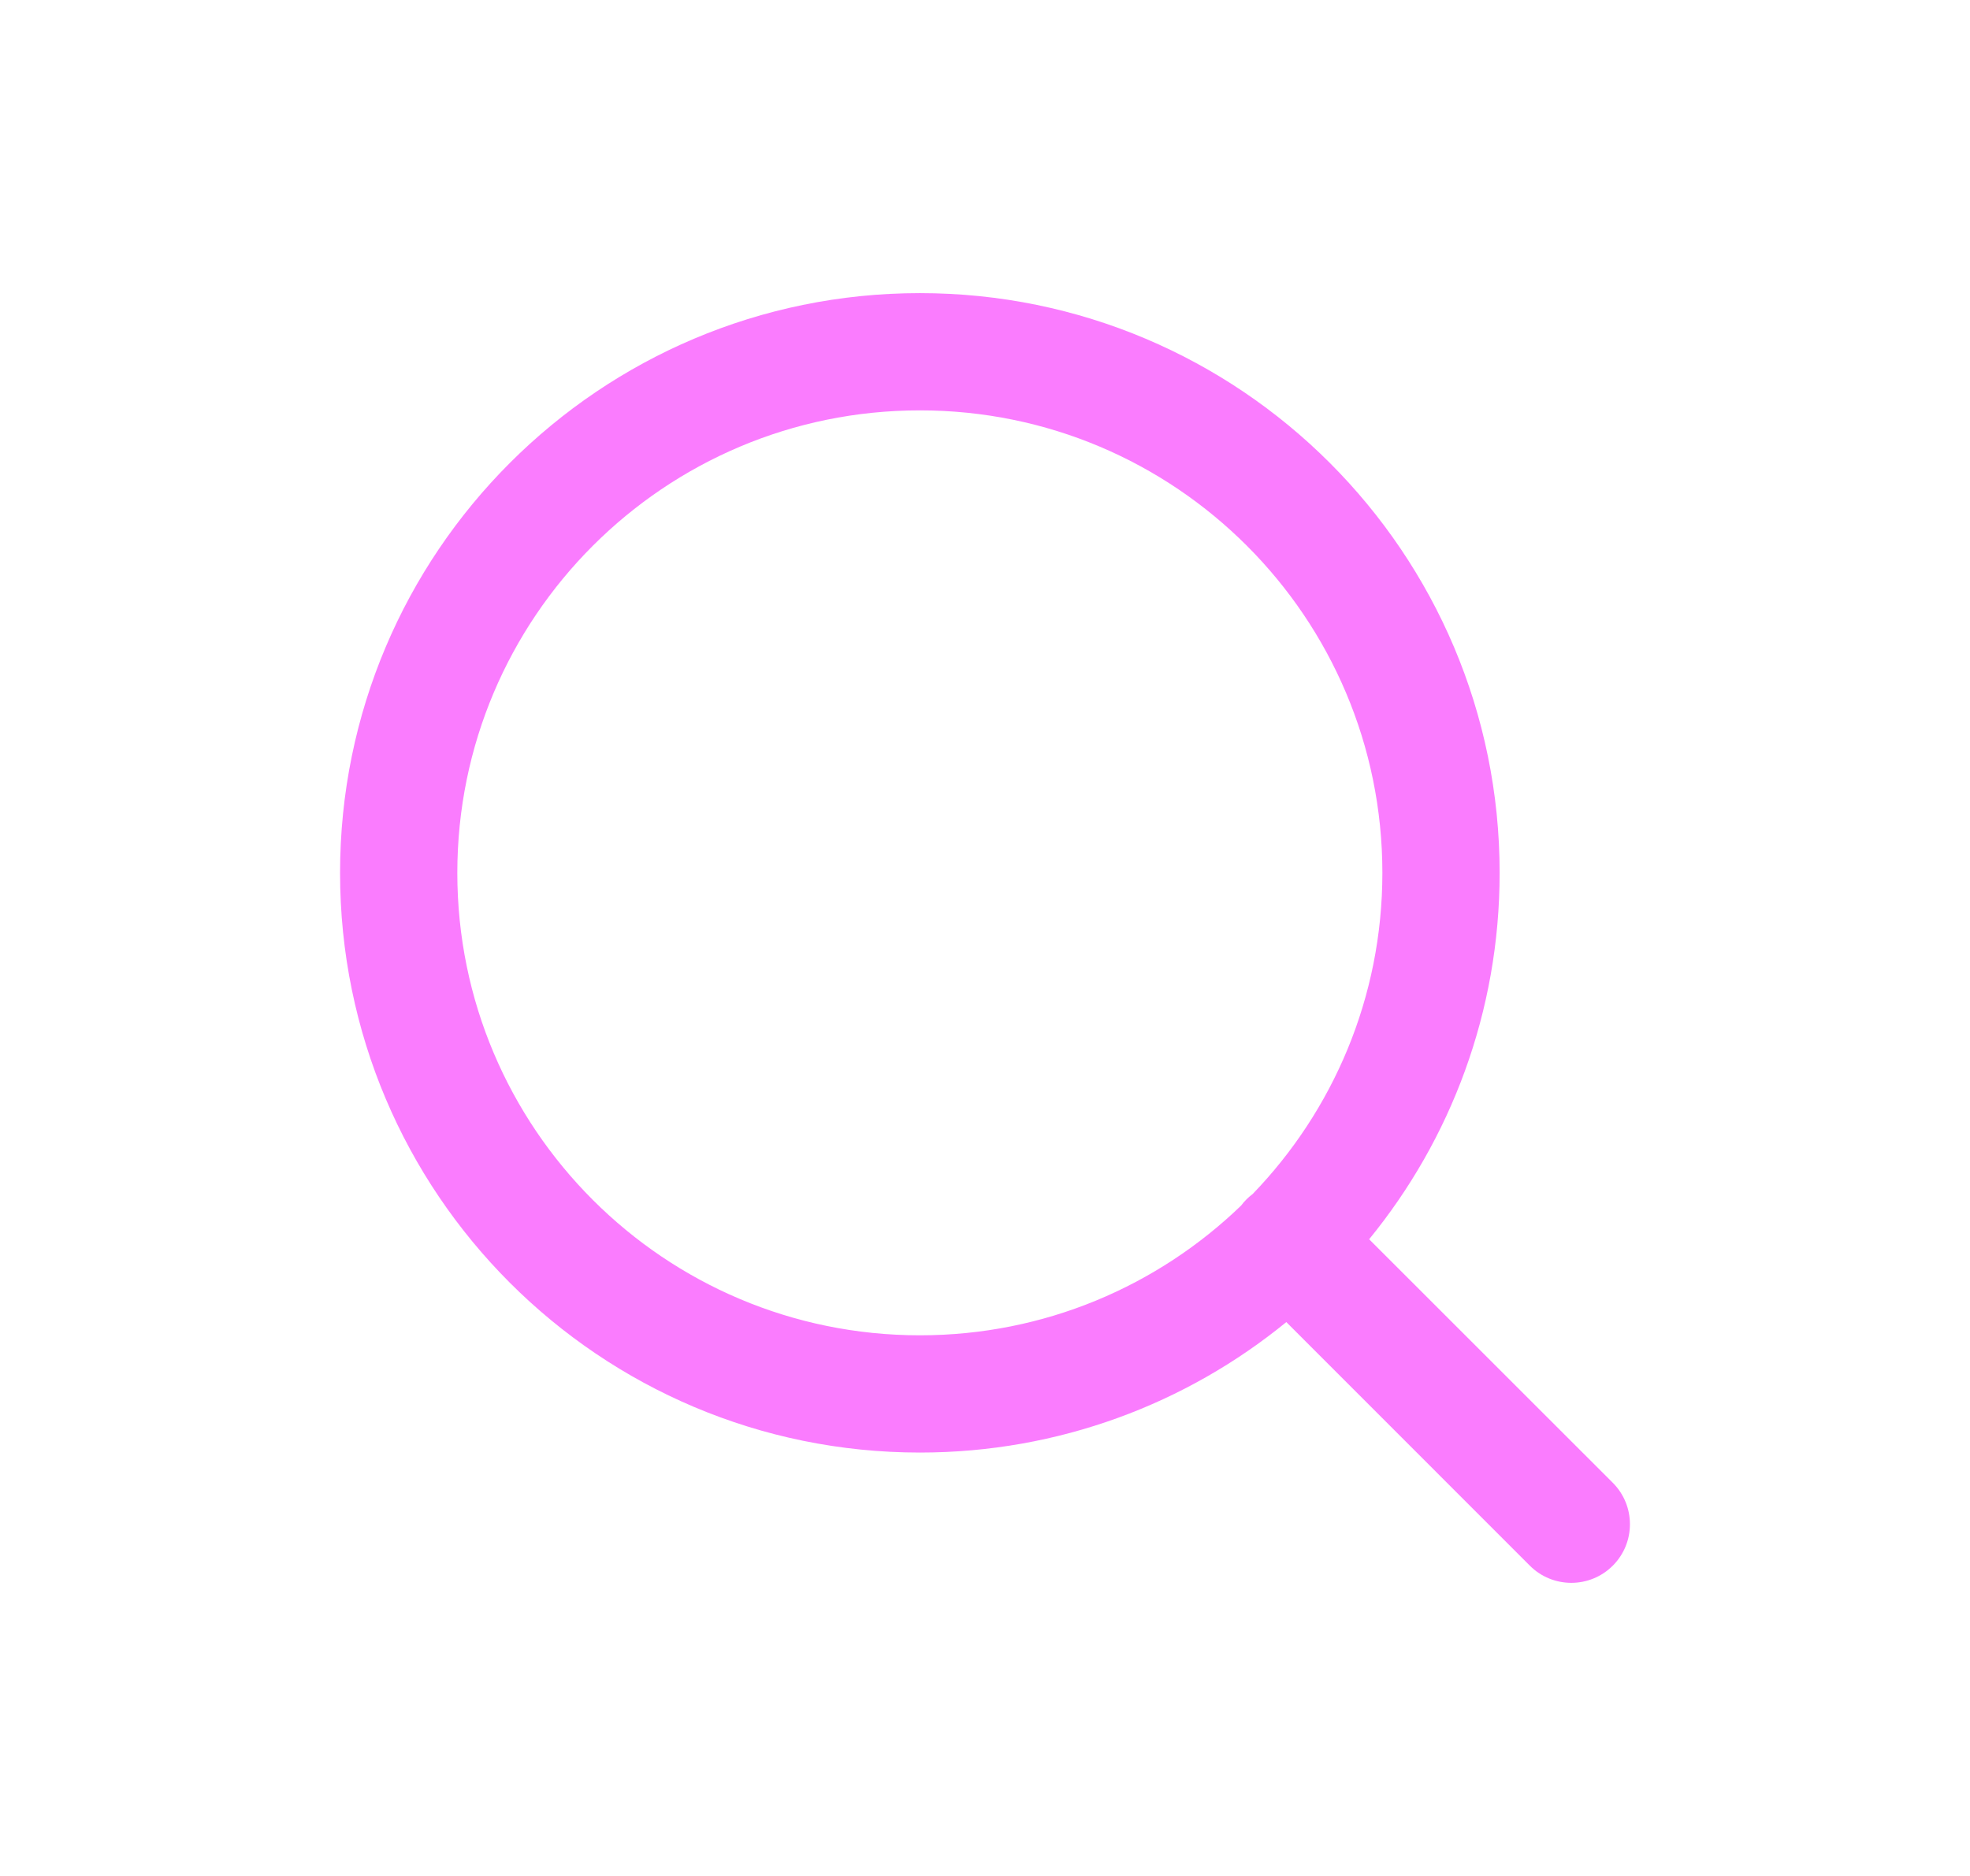 <svg width="21" height="20" viewBox="0 0 21 20" fill="none" xmlns="http://www.w3.org/2000/svg">
<path fill-rule="evenodd" clip-rule="evenodd" d="M9.806 4.375C7.082 4.375 4.875 6.582 4.875 9.306C4.875 12.029 7.082 14.236 9.806 14.236C11.136 14.236 12.343 13.709 13.23 12.853C13.247 12.83 13.266 12.808 13.287 12.787C13.308 12.766 13.33 12.747 13.353 12.73C14.209 11.843 14.736 10.636 14.736 9.306C14.736 6.582 12.529 4.375 9.806 4.375ZM14.595 13.212C15.465 12.147 15.986 10.787 15.986 9.306C15.986 5.892 13.219 3.125 9.806 3.125C6.392 3.125 3.625 5.892 3.625 9.306C3.625 12.719 6.392 15.486 9.806 15.486C11.287 15.486 12.647 14.965 13.712 14.095L16.308 16.692C16.552 16.936 16.948 16.936 17.192 16.692C17.436 16.448 17.436 16.052 17.192 15.808L14.595 13.212Z" fill="#FA7CFE"/>
</svg>
